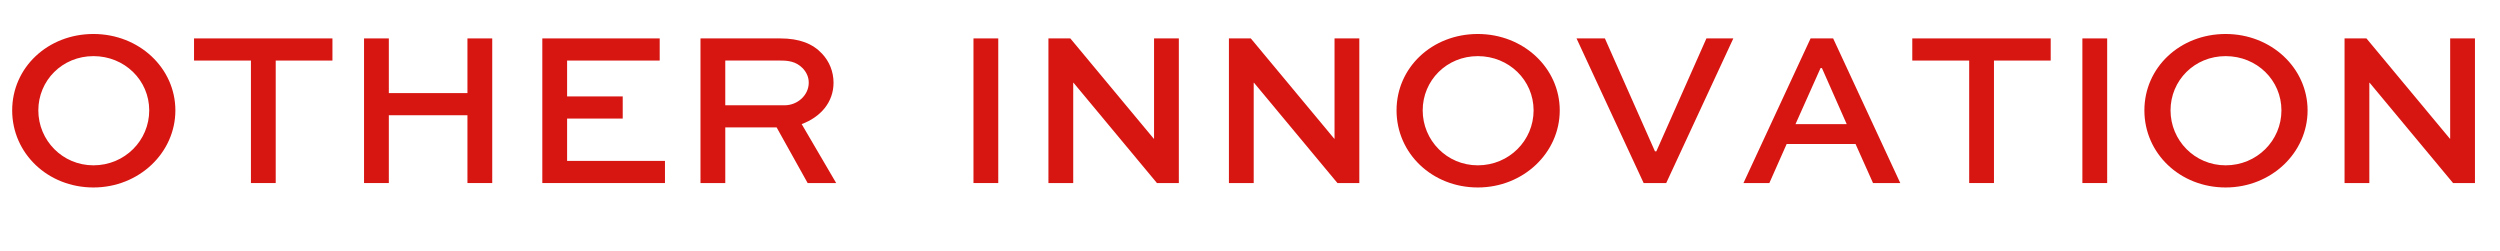 <?xml version="1.0" encoding="UTF-8"?><svg xmlns="http://www.w3.org/2000/svg" viewBox="0 0 293.51 29.47"><defs><style>.d{fill:#d71612;}</style></defs><g id="a"/><g id="b"><g id="c"><g><path class="d" d="M10.97,3.99c5.36,0,9.62,4,9.62,8.97s-4.26,9.05-9.62,9.05S1.43,18,1.43,12.96,5.62,3.99,10.97,3.99Zm0,15.42c3.67,0,6.55-2.91,6.55-6.45s-2.89-6.37-6.55-6.37-6.47,2.86-6.47,6.37,2.83,6.45,6.47,6.45Z"/><path class="d" d="M22.78,4.51h16.25v2.6h-6.66v14.38h-2.91V7.11h-6.68v-2.6Z"/><path class="d" d="M42.74,21.49V4.51h2.91v6.42h9.23V4.51h2.91V21.49h-2.91v-7.96h-9.23v7.96h-2.91Z"/><path class="d" d="M73.11,13.92h-6.53v4.97h11.49v2.6h-14.4V4.51h13.78v2.6h-10.87v4.21h6.53v2.6Z"/><path class="d" d="M82.24,21.49V4.51h9.36c2.26,0,3.82,.62,4.91,1.79,.86,.91,1.35,2.11,1.35,3.41,0,2.29-1.51,4.03-3.74,4.86l4.05,6.92h-3.35l-3.64-6.53h-6.03v6.53h-2.91Zm2.91-14.38v5.25h6.97c1.53,0,2.83-1.2,2.83-2.65,0-.65-.26-1.22-.7-1.69-.81-.83-1.74-.91-2.65-.91h-6.45Z"/><path class="d" d="M114.29,21.49V4.51h2.91V21.49h-2.91Z"/><path class="d" d="M138.4,4.51V21.49h-2.57l-9.8-11.78h-.03v11.78h-2.91V4.51h2.57l9.8,11.78h.03V4.51h2.91Z"/><path class="d" d="M159.59,4.51V21.49h-2.57l-9.8-11.78h-.03v11.78h-2.91V4.51h2.57l9.8,11.78h.03V4.51h2.91Z"/><path class="d" d="M173.5,3.99c5.36,0,9.62,4,9.62,8.97s-4.26,9.05-9.62,9.05-9.54-4-9.54-9.05,4.19-8.97,9.54-8.97Zm0,15.42c3.67,0,6.55-2.91,6.55-6.45s-2.89-6.37-6.55-6.37-6.47,2.86-6.47,6.37,2.83,6.45,6.47,6.45Z"/><path class="d" d="M203.5,4.51l-7.88,16.98h-2.65l-7.88-16.98h3.33l5.88,13.26h.16l5.88-13.26h3.17Z"/><path class="d" d="M212.57,4.51h2.65l7.88,16.98h-3.2l-2.05-4.58h-8.09l-2.03,4.58h-3.04l7.88-16.98Zm-1.77,10.06h6.01l-2.91-6.58h-.16l-2.94,6.58Z"/><path class="d" d="M224.51,4.51h16.25v2.6h-6.66v14.38h-2.91V7.11h-6.68v-2.6Z"/><path class="d" d="M244.48,21.49V4.51h2.91V21.49h-2.91Z"/><path class="d" d="M261.3,3.99c5.36,0,9.62,4,9.62,8.97s-4.26,9.05-9.62,9.05-9.54-4-9.54-9.05,4.19-8.97,9.54-8.97Zm0,15.42c3.67,0,6.55-2.91,6.55-6.45s-2.88-6.37-6.55-6.37-6.47,2.86-6.47,6.37,2.83,6.45,6.47,6.45Z"/><path class="d" d="M290.57,4.51V21.49h-2.57l-9.8-11.78h-.03v11.78h-2.91V4.51h2.57l9.8,11.78h.03V4.51h2.91Z"/></g></g></g></svg>